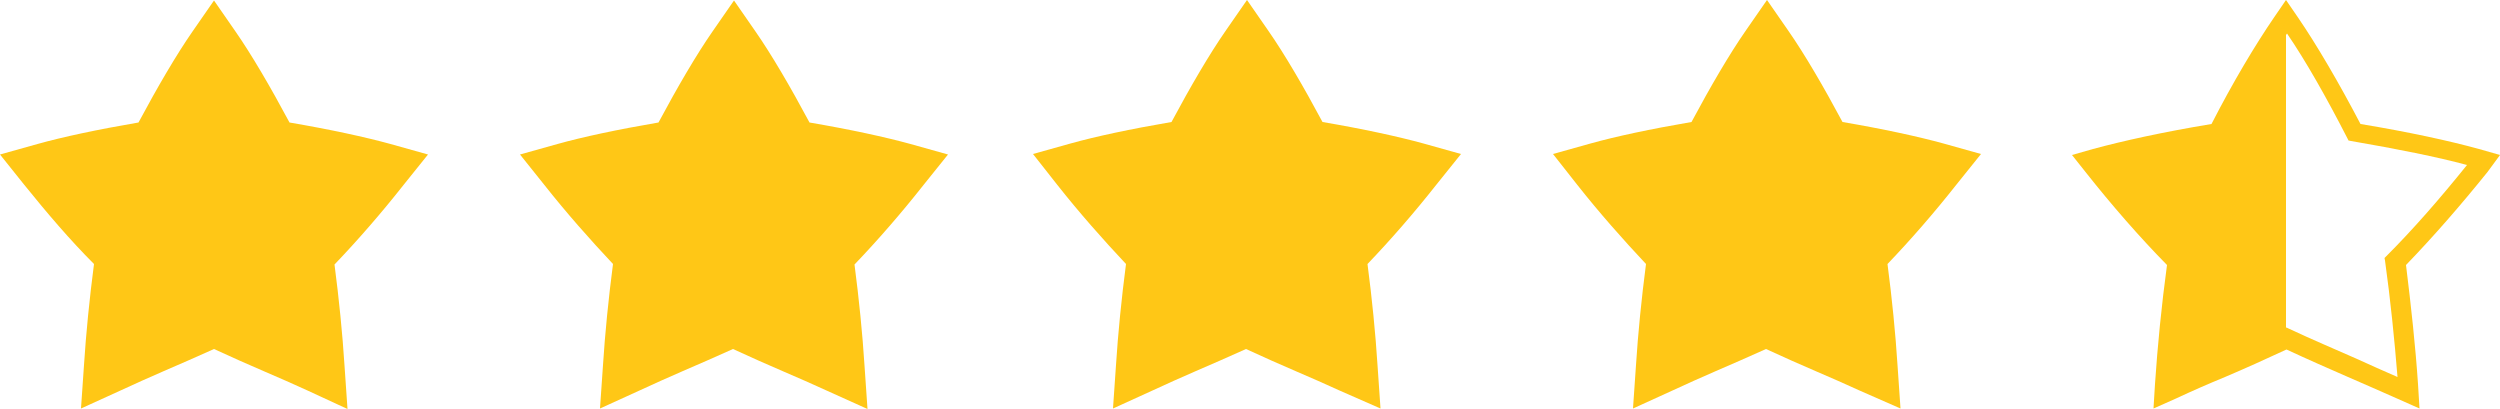 <?xml version="1.0" encoding="UTF-8"?>
<!DOCTYPE svg PUBLIC '-//W3C//DTD SVG 1.0//EN'
          'http://www.w3.org/TR/2001/REC-SVG-20010904/DTD/svg10.dtd'>
<svg height="81.8" preserveAspectRatio="xMidYMid meet" version="1.0" viewBox="0.0 209.1 500.0 81.8" width="500.0" xmlns="http://www.w3.org/2000/svg" xmlns:xlink="http://www.w3.org/1999/xlink" zoomAndPan="magnify"
><g
  ><g
    ><g id="change1_6"
      ><path d="M61.5,287.2c-2.8-1.3-5.6-2.5-8.6-3.8c-3.3-1.4-6.6-2.9-10.1-4.5c-3.5,1.6-6.8,3-10,4.4 c-3,1.3-5.9,2.6-8.7,3.9l-7.9,3.6l0.6-8.7c0.4-6.3,1.1-13.3,2-20.2c-4.8-4.8-9.4-10.2-14-15.9L0,240l7.5-2.1 c5-1.4,12-2.9,20.2-4.3c3.8-7.1,7.6-13.6,10.8-18.2l4.3-6.2l4.3,6.2c3.2,4.6,7,11.1,10.8,18.2c8.2,1.4,15.1,2.9,20.2,4.3l7.5,2.1 l-4.9,6.1c-4.5,5.7-9.2,11.1-13.8,15.9c0.9,6.9,1.6,13.9,2,20.2l0.6,8.7L61.5,287.2z" fill="#FFC716"
      /></g
    ></g
    ><g
    ><g id="change1_1"
      ><path d="M165.3,287.2c-2.8-1.3-5.6-2.5-8.6-3.8c-3.3-1.4-6.6-2.9-10.1-4.5c-3.5,1.6-6.8,3-10,4.4 c-3,1.3-5.9,2.6-8.7,3.9l-7.9,3.6l0.6-8.7c0.4-6.3,1.1-13.3,2-20.2c-4.6-4.9-9.3-10.2-13.8-15.9l-4.8-6l7.5-2.1 c5-1.4,12-2.9,20.2-4.3c3.8-7.1,7.6-13.6,10.8-18.2l4.3-6.2l4.3,6.2c3.2,4.6,7,11.1,10.8,18.2c8.2,1.4,15.1,2.9,20.2,4.3l7.5,2.1 l-4.9,6.1c-4.5,5.7-9.2,11.1-13.8,15.9c0.9,6.9,1.6,13.9,2,20.2l0.6,8.7L165.3,287.2z" fill="#FFC716"
      /></g
    ></g
    ><g
    ><g id="change1_2"
      ><path d="M267.9,287.2c-2.8-1.3-5.6-2.5-8.6-3.8c-3.3-1.4-6.6-2.9-10.1-4.5c-3.5,1.6-6.8,3-10,4.4 c-3,1.3-5.9,2.6-8.7,3.9l-7.9,3.6l0.6-8.7c0.4-6.3,1.1-13.3,2-20.2c-4.6-4.9-9.3-10.2-13.8-15.9l-4.8-6.1l7.5-2.1 c5-1.4,12-2.9,20.2-4.3c3.8-7.1,7.6-13.6,10.8-18.2l4.3-6.2l4.3,6.2c3.2,4.6,7,11.1,10.8,18.2c8.2,1.4,15.1,2.9,20.2,4.3l7.5,2.1 l-4.9,6.1c-4.5,5.7-9.2,11.1-13.8,15.9c0.9,6.9,1.6,13.9,2,20.2l0.6,8.7L267.9,287.2z" fill="#FFC716"
      /></g
    ></g
    ><g
    ><g id="change1_3"
      ><path d="M371.9,287.2c-2.8-1.3-5.6-2.5-8.6-3.8c-3.3-1.4-6.6-2.9-10.1-4.5c-3.5,1.6-6.8,3-10,4.4 c-3,1.3-5.9,2.6-8.7,3.9l-7.9,3.6l0.6-8.7c0.4-6.3,1.1-13.3,2-20.2c-4.6-4.9-9.3-10.2-13.8-15.9l-4.8-6.1l7.5-2.1 c5-1.4,12-2.9,20.2-4.3c3.8-7.1,7.6-13.6,10.8-18.2l4.3-6.2l4.3,6.2c3.2,4.6,7,11.1,10.8,18.2c8.2,1.4,15.1,2.9,20.2,4.3l7.5,2.1 l-4.9,6.1c-4.5,5.7-9.2,11.1-13.8,15.9c0.9,6.9,1.6,13.9,2,20.2l0.6,8.7L371.9,287.2z" fill="#FFC716"
      /></g
    ></g
    ><g id="change1_4"
    ><path d="M457.2,276.1c-4.7,2.2-9.1,4.1-13.4,6c-3.4,1.5-6.7,2.9-9.9,4.3l-0.5,0.2V286c0.6-8.2,1.4-16.5,2.6-24.9 c-5.7-5.9-11.4-12.3-17-19.3l-0.3-0.4l0.5-0.1c6.1-1.7,14.6-3.5,24.7-5.2c4.5-8.8,9.1-16.6,13-22.2l0.3-0.4L457.2,276.1 L457.2,276.1z" fill="#FFC716"
    /></g
    ><g id="change1_5"
    ><path d="M500,240.1l-4.2-1.2c-5.8-1.6-14-3.4-23.7-5c-4.4-8.4-8.8-15.9-12.5-21.3l-2.4-3.5l-2.4,3.5 c-3.7,5.4-8.2,12.9-12.5,21.3c-9.7,1.6-17.8,3.4-23.7,5l-4.2,1.2l2.7,3.4c5.3,6.7,10.8,13,16.3,18.6c-1.1,8.1-1.9,16.3-2.4,23.8 l-0.3,4.9l4.5-2c3.2-1.5,6.4-2.9,9.8-4.3c4-1.7,8-3.5,12.3-5.5c4.3,2,8.4,3.8,12.3,5.5c3.4,1.5,6.7,2.9,9.8,4.3l4.5,2l-0.3-4.9 c-0.5-7.5-1.4-15.7-2.4-23.8c5.5-5.7,10.9-11.9,16.3-18.6L500,240.1z M477.2,260.4l-0.3,0.3l0.1,0.5c1.1,7.9,1.9,15.9,2.5,23.3 c-2.7-1.2-5.5-2.4-8.3-3.7c-4.3-1.9-8.8-3.8-13.5-6l-0.4-0.2l-0.4,0.2c-4.7,2.2-9.2,4.1-13.5,6c-2.9,1.2-5.6,2.4-8.3,3.7 c0.6-7.7,1.4-15.5,2.5-23.3l0.1-0.5l-0.3-0.4c-5.4-5.5-10.8-11.6-16-18.2c5.9-1.6,13.9-3.2,23.2-4.8l0.5-0.1l0.2-0.4 c4.2-8.1,8.5-15.5,12.1-21c3.7,5.4,7.9,12.8,12.1,21l0.2,0.4l0.5,0.1c9.3,1.6,17.3,3.2,23.2,4.8C488,248.8,482.7,254.9,477.2,260.4 z" fill="#FFC716"
    /></g
  ></g
></svg
>
